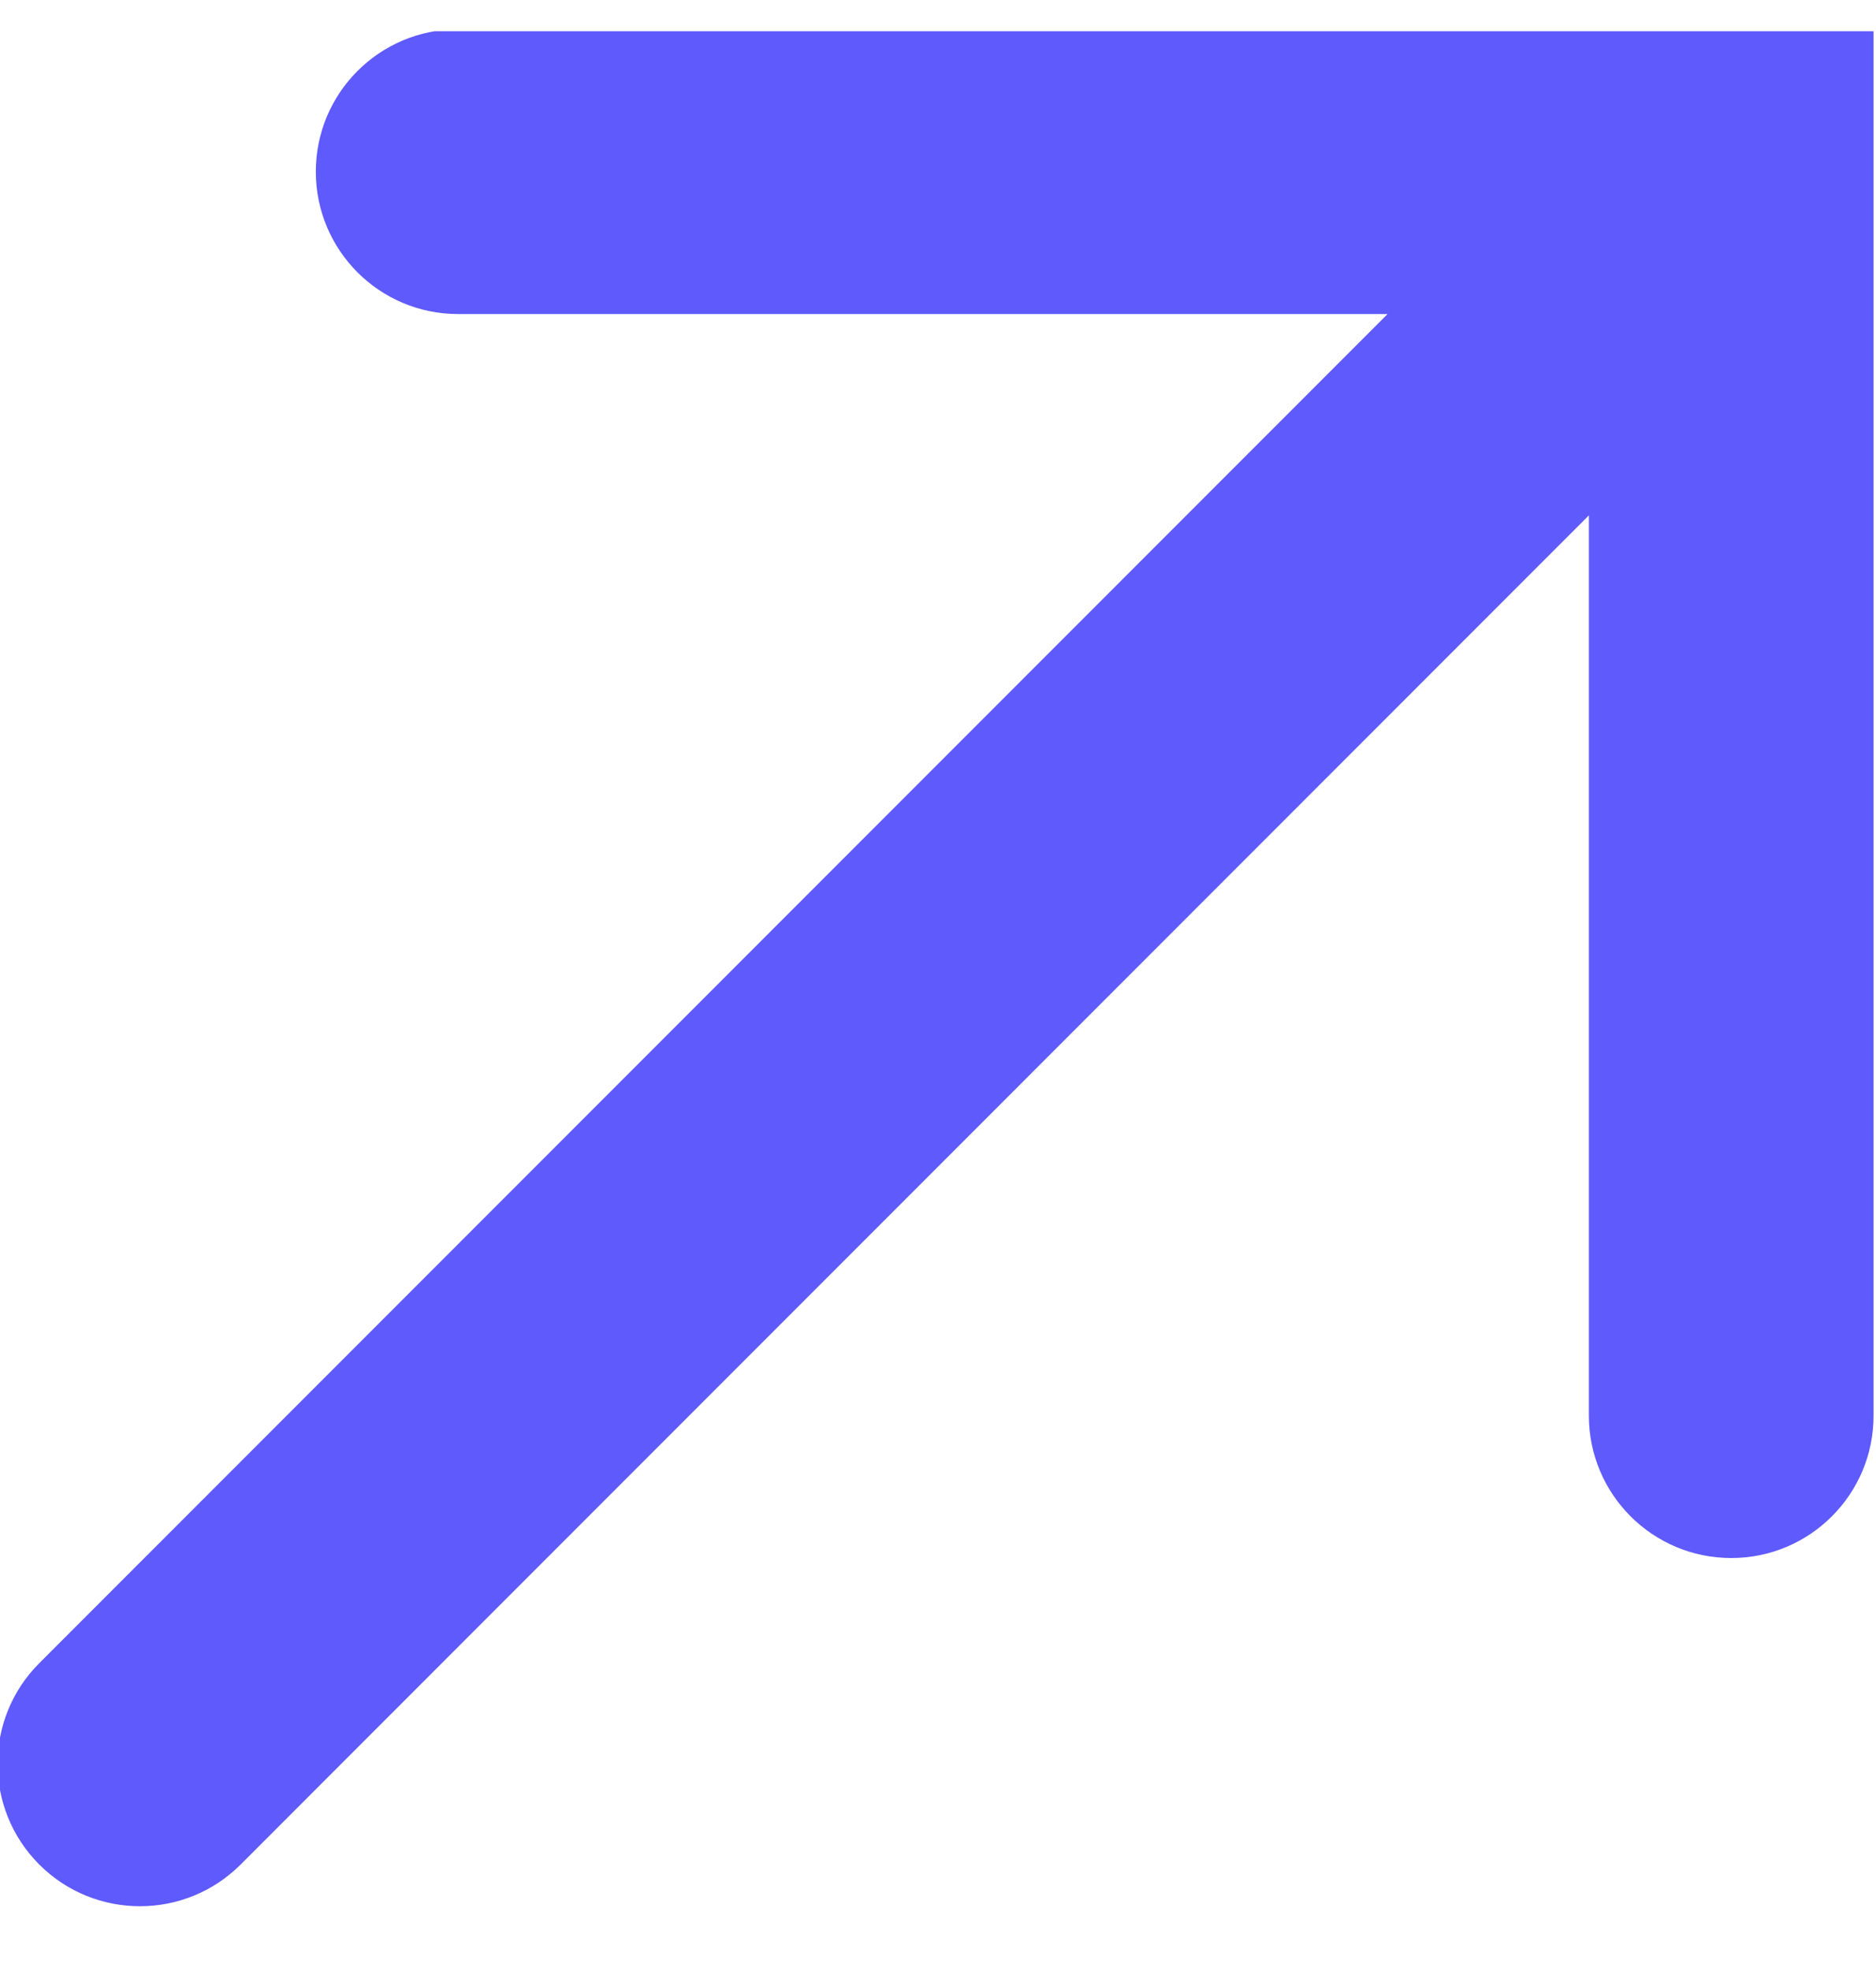 <svg width="20" height="21" viewBox="0 0 20 21" fill="none" xmlns="http://www.w3.org/2000/svg">
<g clip-path="url(#clip0_6492_491)">
<path fill-rule="evenodd" clip-rule="evenodd" d="M4.884 0.312C4.046 0.312 3.367 0.991 3.367 1.829C3.367 2.667 4.046 3.346 4.884 3.346H14.793L0.419 17.72C-0.174 18.312 -0.174 19.273 0.419 19.866C1.012 20.458 1.972 20.458 2.565 19.866L16.939 5.491L16.939 15.083C16.939 15.921 17.619 16.6 18.457 16.6C19.295 16.6 19.974 15.921 19.974 15.083V1.829V0.312H18.457H4.884Z" fill="url(#paint0_linear_6492_491)"/>
</g>
<defs>
<linearGradient id="paint0_linear_6492_491" x1="-0.025" y1="9.52611e+10" x2="29.998" y2="9.52611e+10" gradientUnits="userSpaceOnUse">
<stop stop-color="#5F5AFB"/>
<stop offset="1" stop-color="#AF2DFF"/>
</linearGradient>
<clipPath id="clip0_6492_491">
<rect width="20" height="20" fill="white" transform="translate(0 0.333)"/>
</clipPath>
</defs>
</svg>
